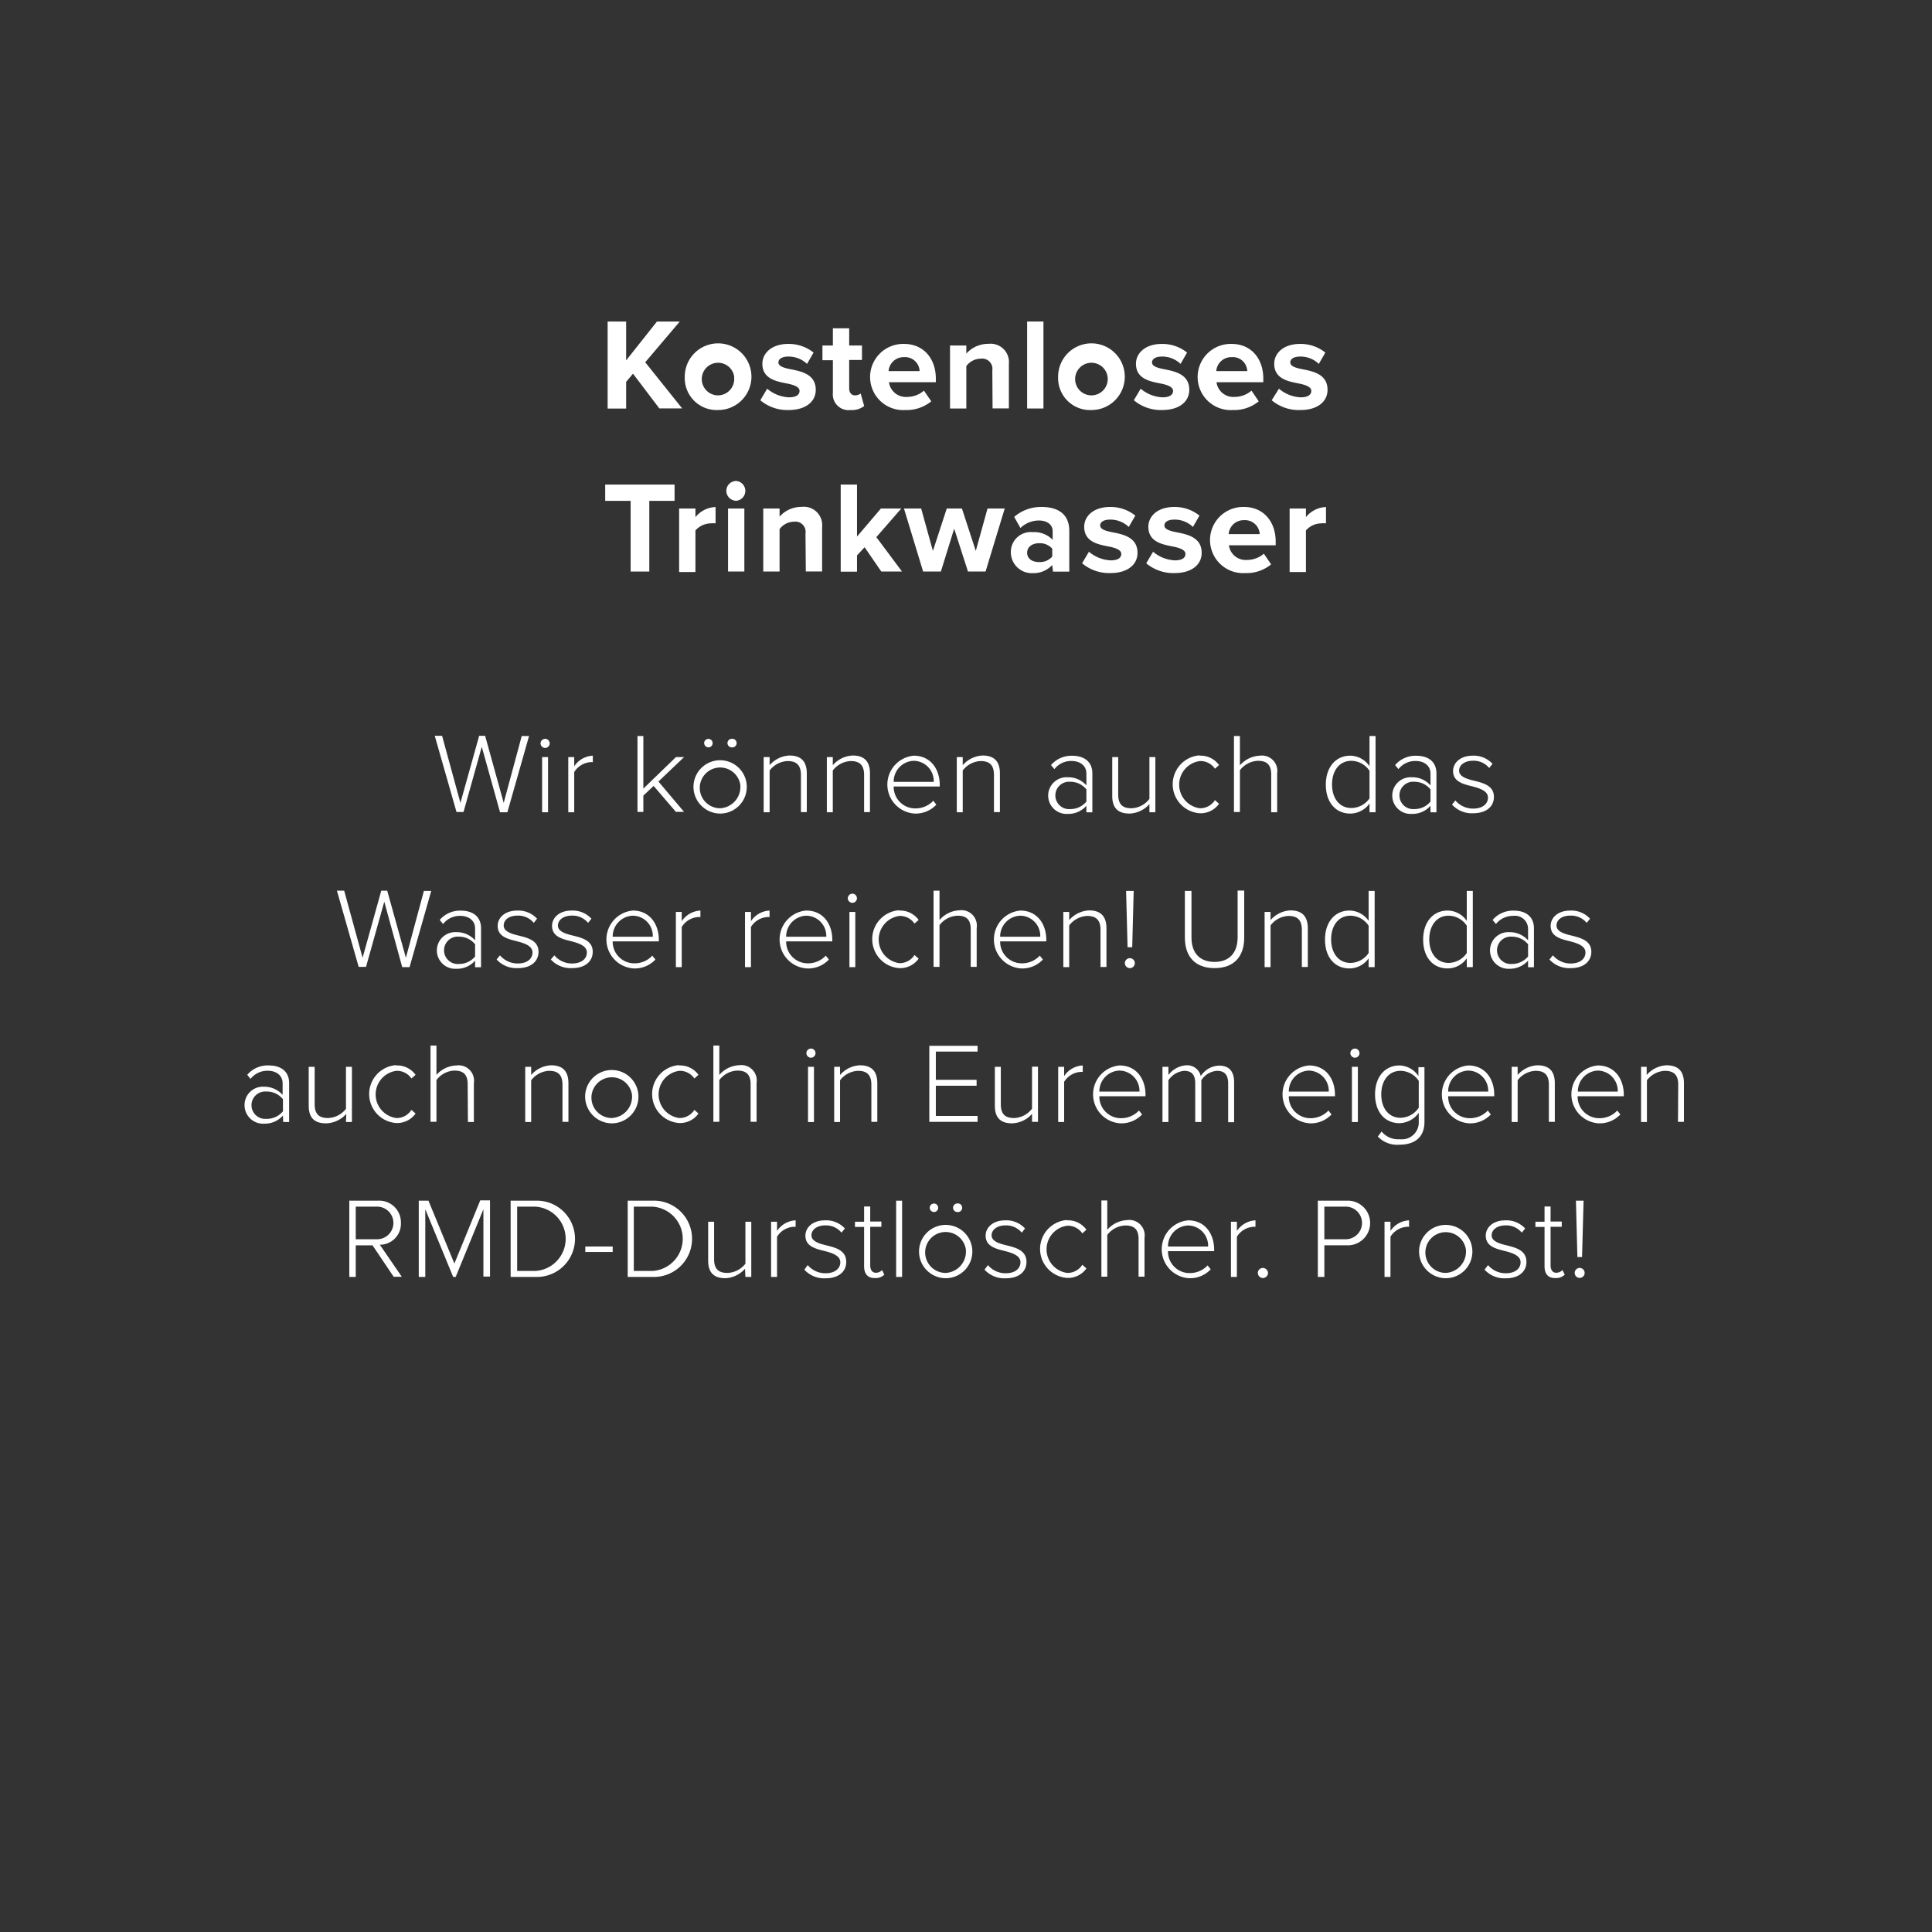 <svg id="Text" xmlns="http://www.w3.org/2000/svg" viewBox="0 0 237 237"><rect x="0" y="0" width="237" height="237" fill="#333333" stroke="none"/><defs><style>.cls-1{fill:#fff;}</style></defs><path class="cls-1" d="M77.65,45.84l-.84,1v3.28H74.54V39.44h2.27v4.77l3.78-4.77h2.8l-4.24,5,4.53,5.66h-2.8Z"/><path class="cls-1" d="M84,46.24a4.09,4.09,0,1,1,4.08,4.06A3.92,3.92,0,0,1,84,46.24Zm6.07,0a2,2,0,1,0-2,2.26A2,2,0,0,0,90.05,46.24Z"/><path class="cls-1" d="M94.11,47.68a4.41,4.41,0,0,0,2.67,1.06c.88,0,1.3-.31,1.3-.79s-.67-.74-1.56-.91c-1.32-.26-3-.58-3-2.42,0-1.29,1.14-2.43,3.17-2.43a4.84,4.84,0,0,1,3.11,1.06L99,44.64a3.27,3.27,0,0,0-2.29-.9c-.74,0-1.22.27-1.22.72s.61.66,1.47.83c1.33.26,3.11.61,3.11,2.53,0,1.43-1.2,2.48-3.35,2.48a5.14,5.14,0,0,1-3.45-1.2Z"/><path class="cls-1" d="M102.17,48.19v-4h-1.28V42.38h1.28V40.27h2v2.11h1.57v1.78h-1.57v3.49c0,.48.26.85.7.85a1.12,1.12,0,0,0,.71-.23l.43,1.54a2.51,2.51,0,0,1-1.69.49A1.93,1.93,0,0,1,102.17,48.19Z"/><path class="cls-1" d="M110.92,42.19c2.31,0,3.88,1.73,3.88,4.26v.44h-5.75a2.09,2.09,0,0,0,2.23,1.8,3.14,3.14,0,0,0,2.06-.77l.9,1.31a4.79,4.79,0,0,1-3.19,1.07,4.06,4.06,0,1,1-.13-8.11ZM109,45.52h3.81a1.79,1.79,0,0,0-1.91-1.71A1.86,1.86,0,0,0,109,45.52Z"/><path class="cls-1" d="M121.73,45.44A1.26,1.26,0,0,0,120.3,44a2.22,2.22,0,0,0-1.76.91v5.2h-2V42.38h2v1a3.56,3.56,0,0,1,2.71-1.2,2.25,2.25,0,0,1,2.51,2.46v5.46h-2Z"/><path class="cls-1" d="M126,39.44h2V50.11h-2Z"/><path class="cls-1" d="M129.8,46.24a4.09,4.09,0,1,1,4.08,4.06A3.92,3.92,0,0,1,129.8,46.24Zm6.07,0a2,2,0,1,0-2,2.26A2,2,0,0,0,135.87,46.24Z"/><path class="cls-1" d="M139.93,47.68a4.41,4.41,0,0,0,2.67,1.06c.88,0,1.3-.31,1.3-.79s-.67-.74-1.55-.91c-1.33-.26-3-.58-3-2.42,0-1.29,1.13-2.43,3.17-2.43a4.83,4.83,0,0,1,3.1,1.06l-.8,1.39a3.23,3.23,0,0,0-2.29-.9c-.73,0-1.21.27-1.21.72s.6.66,1.47.83c1.33.26,3.1.61,3.1,2.53,0,1.43-1.2,2.48-3.34,2.48a5.17,5.17,0,0,1-3.46-1.2Z"/><path class="cls-1" d="M151.1,42.19c2.31,0,3.87,1.73,3.87,4.26v.44h-5.74a2.08,2.08,0,0,0,2.22,1.8,3.19,3.19,0,0,0,2.07-.77l.89,1.31a4.74,4.74,0,0,1-3.18,1.07,4.06,4.06,0,1,1-.13-8.11Zm-1.9,3.33H153a1.77,1.77,0,0,0-1.9-1.71A1.85,1.85,0,0,0,149.2,45.52Z"/><path class="cls-1" d="M156.89,47.68a4.41,4.41,0,0,0,2.67,1.06c.88,0,1.3-.31,1.3-.79s-.67-.74-1.55-.91c-1.33-.26-3-.58-3-2.42,0-1.29,1.13-2.43,3.17-2.43a4.83,4.83,0,0,1,3.1,1.06l-.8,1.39a3.23,3.23,0,0,0-2.29-.9c-.73,0-1.21.27-1.21.72s.6.66,1.47.83c1.33.26,3.1.61,3.1,2.53,0,1.43-1.2,2.48-3.34,2.48A5.17,5.17,0,0,1,156,49.1Z"/><path class="cls-1" d="M77.36,61.44H74.24v-2h8.51v2h-3.1v8.67H77.36Z"/><path class="cls-1" d="M83.31,62.38h2v1.06a3.31,3.31,0,0,1,2.47-1.24v2a2.9,2.9,0,0,0-.56,0,2.57,2.57,0,0,0-1.91.87v5.1h-2Z"/><path class="cls-1" d="M89.1,60.17A1.22,1.22,0,0,1,90.32,59a1.22,1.22,0,0,1,0,2.43A1.23,1.23,0,0,1,89.1,60.17Zm.21,2.21h2v7.73h-2Z"/><path class="cls-1" d="M98.81,65.44A1.25,1.25,0,0,0,97.39,64a2.2,2.2,0,0,0-1.76.91v5.2h-2V62.38h2v1a3.55,3.55,0,0,1,2.7-1.2,2.25,2.25,0,0,1,2.52,2.46v5.46h-2Z"/><path class="cls-1" d="M106.06,67.13l-.93,1v2h-2V59.44h2v6.38l2.93-3.44h2.5l-3.06,3.51,3.15,4.22h-2.54Z"/><path class="cls-1" d="M117.05,64.85l-1.63,5.26h-2.18l-2.35-7.73H113l1.44,5.2,1.7-5.2H118l1.7,5.2,1.44-5.2h2.11l-2.35,7.73h-2.16Z"/><path class="cls-1" d="M129.08,69.31a3.16,3.16,0,0,1-2.44,1A2.57,2.57,0,0,1,124,67.74a2.44,2.44,0,0,1,2.69-2.46,3.12,3.12,0,0,1,2.44.94V65.15c0-.78-.67-1.3-1.69-1.3a3.27,3.27,0,0,0-2.26.92l-.77-1.36a5,5,0,0,1,3.38-1.22c1.76,0,3.38.7,3.38,2.93v5h-2Zm0-2a2,2,0,0,0-1.63-.67c-.8,0-1.45.43-1.45,1.17s.65,1.14,1.45,1.14a2,2,0,0,0,1.63-.68Z"/><path class="cls-1" d="M133.58,67.68a4.41,4.41,0,0,0,2.67,1.06c.88,0,1.3-.31,1.3-.79s-.67-.74-1.55-.91c-1.33-.26-3-.58-3-2.42,0-1.29,1.13-2.43,3.17-2.43a4.83,4.83,0,0,1,3.1,1.06l-.8,1.39a3.27,3.27,0,0,0-2.29-.9c-.74,0-1.22.27-1.22.72s.61.66,1.48.83c1.33.26,3.1.61,3.1,2.53,0,1.43-1.2,2.48-3.34,2.48a5.17,5.17,0,0,1-3.46-1.2Z"/><path class="cls-1" d="M141.45,67.68a4.41,4.41,0,0,0,2.67,1.06c.88,0,1.3-.31,1.3-.79s-.67-.74-1.55-.91c-1.33-.26-3-.58-3-2.42,0-1.29,1.13-2.43,3.17-2.43a4.83,4.83,0,0,1,3.1,1.06l-.8,1.39a3.23,3.23,0,0,0-2.29-.9c-.73,0-1.21.27-1.21.72s.6.66,1.47.83c1.33.26,3.1.61,3.1,2.53,0,1.43-1.2,2.48-3.34,2.48a5.17,5.17,0,0,1-3.46-1.2Z"/><path class="cls-1" d="M152.62,62.19c2.31,0,3.87,1.73,3.87,4.26v.44h-5.74a2.08,2.08,0,0,0,2.22,1.8,3.19,3.19,0,0,0,2.07-.77l.89,1.31a4.74,4.74,0,0,1-3.18,1.07,4.06,4.06,0,1,1-.13-8.11Zm-1.9,3.33h3.81a1.8,1.8,0,0,0-1.91-1.71A1.85,1.85,0,0,0,150.72,65.52Z"/><path class="cls-1" d="M158.2,62.38h2v1.06a3.29,3.29,0,0,1,2.46-1.24v2a2.83,2.83,0,0,0-.56,0,2.55,2.55,0,0,0-1.9.87v5.1h-2Z"/><path class="cls-1" d="M59.1,91.61l-2.24,8H56l-2.67-9.35h.9l2.25,8.23,2.3-8.23h.73l2.28,8.23L64,90.29h.9l-2.66,9.35h-.9Z"/><path class="cls-1" d="M66.31,91.19a.57.57,0,0,1,.56-.56.56.56,0,0,1,0,1.12A.57.57,0,0,1,66.31,91.19Zm.19,1.68h.73v6.77H66.5Z"/><path class="cls-1" d="M69.71,92.87h.73V94a2.91,2.91,0,0,1,2.28-1.3v.8a1.38,1.38,0,0,0-.36,0,2.58,2.58,0,0,0-1.92,1.21v4.93h-.73Z"/><path class="cls-1" d="M80.18,96.41,78.92,97.6v2H78.2V90.29h.72v6.45l4-3.87h1l-3.15,3,3.14,3.72h-1Z"/><path class="cls-1" d="M85.08,96.25a3.27,3.27,0,1,1,3.25,3.55A3.29,3.29,0,0,1,85.08,96.25Zm5.73,0a2.5,2.5,0,1,0-2.48,2.9A2.62,2.62,0,0,0,90.81,96.25Zm-4.43-5.1a.52.52,0,1,1,.52.53A.53.53,0,0,1,86.38,91.15Zm2.86,0a.53.53,0,0,1,.52-.52.53.53,0,1,1,0,1.05A.53.53,0,0,1,89.24,91.15Z"/><path class="cls-1" d="M98.25,95.06c0-1.31-.66-1.7-1.64-1.7a2.91,2.91,0,0,0-2.2,1.16v5.12h-.73V92.87h.73v1a3.41,3.41,0,0,1,2.43-1.19c1.38,0,2.13.67,2.13,2.2v4.74h-.72Z"/><path class="cls-1" d="M106,95.06c0-1.31-.66-1.7-1.64-1.7a2.91,2.91,0,0,0-2.2,1.16v5.12h-.73V92.87h.73v1a3.41,3.41,0,0,1,2.44-1.19c1.37,0,2.12.67,2.12,2.2v4.74H106Z"/><path class="cls-1" d="M112.09,92.7c2.06,0,3.19,1.64,3.19,3.59v.19h-5.65a2.64,2.64,0,0,0,2.64,2.69,3,3,0,0,0,2.22-.94l.37.48a3.47,3.47,0,0,1-2.64,1.09,3.56,3.56,0,0,1-.13-7.1Zm-2.46,3.21h4.91a2.48,2.48,0,0,0-2.46-2.58A2.54,2.54,0,0,0,109.63,95.91Z"/><path class="cls-1" d="M121.93,95.06c0-1.31-.65-1.7-1.64-1.7a2.9,2.9,0,0,0-2.19,1.16v5.12h-.73V92.87h.73v1a3.41,3.41,0,0,1,2.43-1.19c1.38,0,2.13.67,2.13,2.2v4.74h-.73Z"/><path class="cls-1" d="M133.27,98.84a2.91,2.91,0,0,1-2.29,1,2.25,2.25,0,1,1,0-4.49,2.92,2.92,0,0,1,2.29,1V94.9c0-1-.81-1.55-1.82-1.55a2.61,2.61,0,0,0-2.11,1l-.41-.5a3.29,3.29,0,0,1,2.61-1.14c1.37,0,2.46.66,2.46,2.17v4.77h-.73Zm0-2a2.52,2.52,0,0,0-2-.94,1.68,1.68,0,1,0,0,3.35,2.53,2.53,0,0,0,2-.92Z"/><path class="cls-1" d="M141,98.64a3.4,3.4,0,0,1-2.43,1.16c-1.39,0-2.13-.64-2.13-2.17V92.87h.73v4.59c0,1.32.65,1.69,1.63,1.69A2.89,2.89,0,0,0,141,98V92.87h.73v6.77H141Z"/><path class="cls-1" d="M147.15,92.7a2.77,2.77,0,0,1,2.39,1.15l-.5.45a2.15,2.15,0,0,0-1.85-.94,2.92,2.92,0,0,0,0,5.79,2.15,2.15,0,0,0,1.85-1l.5.45a2.76,2.76,0,0,1-2.39,1.16,3.56,3.56,0,0,1,0-7.1Z"/><path class="cls-1" d="M155.94,95c0-1.31-.66-1.67-1.64-1.67a2.92,2.92,0,0,0-2.2,1.16v5.12h-.73V90.29h.73v3.6a3.43,3.43,0,0,1,2.44-1.19,1.89,1.89,0,0,1,2.13,2.17v4.77h-.73Z"/><path class="cls-1" d="M168,98.56a2.89,2.89,0,0,1-2.36,1.24c-1.79,0-3-1.37-3-3.54s1.23-3.56,3-3.56A2.88,2.88,0,0,1,168,94V90.29h.74v9.35H168Zm0-4a2.72,2.72,0,0,0-2.23-1.23c-1.5,0-2.37,1.26-2.37,2.9s.87,2.89,2.37,2.89A2.75,2.75,0,0,0,168,97.94Z"/><path class="cls-1" d="M175.48,98.84a2.91,2.91,0,0,1-2.29,1,2.25,2.25,0,1,1,0-4.49,2.92,2.92,0,0,1,2.29,1V94.9c0-1-.81-1.55-1.82-1.55a2.61,2.61,0,0,0-2.11,1l-.41-.5a3.29,3.29,0,0,1,2.61-1.14c1.37,0,2.46.66,2.46,2.17v4.77h-.73Zm0-2a2.52,2.52,0,0,0-2-.94,1.68,1.68,0,1,0,0,3.35,2.53,2.53,0,0,0,2-.92Z"/><path class="cls-1" d="M178.53,98.19a2.83,2.83,0,0,0,2.19,1c1.13,0,1.81-.56,1.81-1.35s-.93-1.12-1.9-1.37c-1.13-.28-2.38-.57-2.38-1.89,0-1,.89-1.88,2.41-1.88a3.12,3.12,0,0,1,2.43,1l-.41.51a2.47,2.47,0,0,0-2-.89c-1,0-1.69.52-1.69,1.22s.87,1,1.8,1.22c1.17.29,2.47.61,2.47,2,0,1.1-.84,2-2.54,2a3.27,3.27,0,0,1-2.6-1.06Z"/><path class="cls-1" d="M47.14,110.61l-2.24,8H44l-2.67-9.35h.89l2.26,8.23,2.29-8.23h.73l2.29,8.23L52,109.29h.9l-2.66,9.35h-.9Z"/><path class="cls-1" d="M58.28,117.84a2.93,2.93,0,0,1-2.29,1,2.25,2.25,0,1,1,0-4.49,3,3,0,0,1,2.29,1V113.9c0-1-.81-1.55-1.82-1.55a2.61,2.61,0,0,0-2.11,1l-.41-.5a3.27,3.27,0,0,1,2.6-1.14c1.38,0,2.47.66,2.47,2.17v4.77h-.73Zm0-2a2.52,2.52,0,0,0-2-.94,1.68,1.68,0,1,0,0,3.35,2.53,2.53,0,0,0,2-.92Z"/><path class="cls-1" d="M61.33,117.19a2.82,2.82,0,0,0,2.19,1c1.13,0,1.8-.56,1.8-1.35s-.92-1.12-1.89-1.37c-1.13-.28-2.38-.57-2.38-1.89,0-1,.88-1.88,2.41-1.88a3.1,3.1,0,0,1,2.42,1l-.4.51a2.47,2.47,0,0,0-2-.89c-1.05,0-1.69.52-1.69,1.22s.86,1,1.8,1.22c1.17.29,2.47.61,2.47,2,0,1.1-.84,2-2.54,2a3.27,3.27,0,0,1-2.6-1.06Z"/><path class="cls-1" d="M68,117.19a2.8,2.8,0,0,0,2.18,1c1.14,0,1.81-.56,1.81-1.35s-.92-1.12-1.89-1.37c-1.14-.28-2.38-.57-2.38-1.89,0-1,.88-1.88,2.41-1.88a3.1,3.1,0,0,1,2.42,1l-.41.51a2.46,2.46,0,0,0-2-.89c-1,0-1.7.52-1.7,1.22s.87,1,1.81,1.22c1.16.29,2.46.61,2.46,2,0,1.1-.84,2-2.53,2a3.3,3.3,0,0,1-2.61-1.06Z"/><path class="cls-1" d="M77.63,111.7c2.06,0,3.19,1.64,3.19,3.59v.19H75.16a2.64,2.64,0,0,0,2.65,2.69,2.94,2.94,0,0,0,2.21-.94l.38.48a3.48,3.48,0,0,1-2.65,1.09,3.56,3.56,0,0,1-.12-7.1Zm-2.47,3.21h4.92a2.48,2.48,0,0,0-2.46-2.58A2.55,2.55,0,0,0,75.16,114.91Z"/><path class="cls-1" d="M82.91,111.87h.72V113a2.94,2.94,0,0,1,2.29-1.3v.8a1.5,1.5,0,0,0-.37,0,2.6,2.6,0,0,0-1.92,1.21v4.93h-.72Z"/><path class="cls-1" d="M91.39,111.87h.73V113a2.91,2.91,0,0,1,2.28-1.3v.8a1.38,1.38,0,0,0-.36,0,2.58,2.58,0,0,0-1.92,1.21v4.93h-.73Z"/><path class="cls-1" d="M98.91,111.7c2.06,0,3.19,1.64,3.19,3.59v.19H96.44a2.64,2.64,0,0,0,2.65,2.69,2.94,2.94,0,0,0,2.21-.94l.38.48A3.47,3.47,0,0,1,99,118.8a3.56,3.56,0,0,1-.13-7.1Zm-2.47,3.21h4.92a2.48,2.48,0,0,0-2.46-2.58A2.55,2.55,0,0,0,96.44,114.91Z"/><path class="cls-1" d="M104,110.19a.57.57,0,0,1,.56-.56.56.56,0,1,1,0,1.12A.57.57,0,0,1,104,110.19Zm.2,1.68h.72v6.77h-.72Z"/><path class="cls-1" d="M110.29,111.7a2.79,2.79,0,0,1,2.4,1.15l-.51.45a2.14,2.14,0,0,0-1.85-.94,2.92,2.92,0,0,0,0,5.79,2.14,2.14,0,0,0,1.85-1l.51.45a2.78,2.78,0,0,1-2.4,1.16,3.56,3.56,0,0,1,0-7.1Z"/><path class="cls-1" d="M119.08,114c0-1.31-.65-1.67-1.63-1.67a2.91,2.91,0,0,0-2.2,1.16v5.12h-.73v-9.35h.73v3.6a3.41,3.41,0,0,1,2.43-1.19,1.89,1.89,0,0,1,2.13,2.17v4.77h-.73Z"/><path class="cls-1" d="M125.16,111.7c2.06,0,3.19,1.64,3.19,3.59v.19h-5.66a2.64,2.64,0,0,0,2.65,2.69,2.94,2.94,0,0,0,2.21-.94l.38.48a3.47,3.47,0,0,1-2.64,1.09,3.56,3.56,0,0,1-.13-7.1Zm-2.47,3.21h4.92a2.48,2.48,0,0,0-2.46-2.58A2.55,2.55,0,0,0,122.69,114.91Z"/><path class="cls-1" d="M135,114.06c0-1.31-.66-1.7-1.64-1.7a2.94,2.94,0,0,0-2.2,1.16v5.12h-.72v-6.77h.72v1a3.43,3.43,0,0,1,2.44-1.19c1.37,0,2.13.67,2.13,2.2v4.74H135Z"/><path class="cls-1" d="M138.6,117.54a.61.61,0,1,1,0,1.22.61.61,0,0,1,0-1.22Zm-.46-8.25h.93l-.18,6.91h-.57Z"/><path class="cls-1" d="M145.35,109.29h.81V115c0,1.89,1,3,2.83,3s2.83-1.15,2.83-3v-5.75h.81v5.76c0,2.31-1.23,3.75-3.64,3.75s-3.64-1.45-3.64-3.75Z"/><path class="cls-1" d="M159.7,114.06c0-1.31-.66-1.7-1.64-1.7a2.91,2.91,0,0,0-2.2,1.16v5.12h-.73v-6.77h.73v1a3.43,3.43,0,0,1,2.44-1.19c1.37,0,2.13.67,2.13,2.2v4.74h-.73Z"/><path class="cls-1" d="M167.89,117.56a2.89,2.89,0,0,1-2.35,1.24c-1.8,0-3-1.37-3-3.54s1.23-3.56,3-3.56a2.88,2.88,0,0,1,2.35,1.26v-3.67h.74v9.35h-.74Zm0-4a2.7,2.7,0,0,0-2.23-1.23c-1.5,0-2.37,1.26-2.37,2.9s.87,2.89,2.37,2.89a2.73,2.73,0,0,0,2.23-1.21Z"/><path class="cls-1" d="M179.93,117.56a2.89,2.89,0,0,1-2.35,1.24c-1.8,0-3-1.37-3-3.54s1.23-3.56,3-3.56a2.88,2.88,0,0,1,2.35,1.26v-3.67h.74v9.35h-.74Zm0-4a2.7,2.7,0,0,0-2.23-1.23c-1.5,0-2.37,1.26-2.37,2.9s.87,2.89,2.37,2.89a2.73,2.73,0,0,0,2.23-1.21Z"/><path class="cls-1" d="M187.45,117.84a3,3,0,0,1-2.3,1,2.26,2.26,0,0,1-2.37-2.25,2.24,2.24,0,0,1,2.37-2.24,3,3,0,0,1,2.3,1V113.9a1.61,1.61,0,0,0-1.82-1.55,2.64,2.64,0,0,0-2.12,1l-.41-.5a3.29,3.29,0,0,1,2.61-1.14c1.37,0,2.46.66,2.46,2.17v4.77h-.72Zm0-2a2.55,2.55,0,0,0-2-.94,1.68,1.68,0,1,0,0,3.35,2.56,2.56,0,0,0,2-.92Z"/><path class="cls-1" d="M190.5,117.19a2.8,2.8,0,0,0,2.18,1c1.14,0,1.81-.56,1.81-1.35s-.93-1.12-1.89-1.37c-1.14-.28-2.38-.57-2.38-1.89,0-1,.88-1.88,2.41-1.88a3.1,3.1,0,0,1,2.42,1l-.41.51a2.46,2.46,0,0,0-2-.89c-1.06,0-1.7.52-1.7,1.22s.87,1,1.81,1.22c1.16.29,2.46.61,2.46,2,0,1.1-.84,2-2.53,2a3.28,3.28,0,0,1-2.61-1.06Z"/><path class="cls-1" d="M34.71,136.84a2.94,2.94,0,0,1-2.3,1A2.27,2.27,0,0,1,30,135.55a2.24,2.24,0,0,1,2.37-2.24,3,3,0,0,1,2.3,1V132.9c0-1-.81-1.55-1.82-1.55a2.64,2.64,0,0,0-2.12,1l-.4-.5A3.27,3.27,0,0,1,33,130.7c1.37,0,2.47.66,2.47,2.17v4.77h-.73Zm0-2a2.55,2.55,0,0,0-2.05-.94,1.68,1.68,0,1,0,0,3.35,2.54,2.54,0,0,0,2.05-.93Z"/><path class="cls-1" d="M42.48,136.64A3.42,3.42,0,0,1,40,137.8c-1.39,0-2.13-.64-2.13-2.17v-4.76h.73v4.59c0,1.32.66,1.69,1.64,1.69a2.91,2.91,0,0,0,2.2-1.13v-5.15h.73v6.77h-.73Z"/><path class="cls-1" d="M48.58,130.7a2.79,2.79,0,0,1,2.4,1.15l-.51.45a2.14,2.14,0,0,0-1.85-.94,2.92,2.92,0,0,0,0,5.79,2.14,2.14,0,0,0,1.85-1l.51.45a2.78,2.78,0,0,1-2.4,1.16,3.56,3.56,0,0,1,0-7.1Z"/><path class="cls-1" d="M57.37,133c0-1.31-.66-1.67-1.64-1.67a2.9,2.9,0,0,0-2.19,1.16v5.12h-.73v-9.35h.73v3.6A3.41,3.41,0,0,1,56,130.7a1.89,1.89,0,0,1,2.13,2.17v4.77h-.73Z"/><path class="cls-1" d="M69,133.05c0-1.3-.66-1.69-1.64-1.69a2.92,2.92,0,0,0-2.2,1.16v5.12h-.73v-6.77h.73v1a3.43,3.43,0,0,1,2.44-1.19c1.37,0,2.13.67,2.13,2.2v4.74H69Z"/><path class="cls-1" d="M71.79,134.25A3.27,3.27,0,1,1,75,137.8,3.29,3.29,0,0,1,71.79,134.25Zm5.73,0a2.5,2.5,0,1,0-2.48,2.9A2.62,2.62,0,0,0,77.52,134.25Z"/><path class="cls-1" d="M83.29,130.7a2.77,2.77,0,0,1,2.39,1.15l-.5.45a2.15,2.15,0,0,0-1.85-.94,2.92,2.92,0,0,0,0,5.79,2.15,2.15,0,0,0,1.85-1l.5.45a2.76,2.76,0,0,1-2.39,1.16,3.56,3.56,0,0,1,0-7.1Z"/><path class="cls-1" d="M92.08,133c0-1.31-.66-1.67-1.64-1.67a2.92,2.92,0,0,0-2.2,1.16v5.12h-.73v-9.35h.73v3.6a3.43,3.43,0,0,1,2.44-1.19,1.89,1.89,0,0,1,2.13,2.17v4.77h-.73Z"/><path class="cls-1" d="M98.92,129.19a.57.57,0,0,1,.56-.56.56.56,0,1,1,0,1.12A.57.57,0,0,1,98.92,129.19Zm.2,1.68h.73v6.77h-.73Z"/><path class="cls-1" d="M106.89,133.05c0-1.3-.66-1.69-1.64-1.69a2.92,2.92,0,0,0-2.2,1.16v5.12h-.72v-6.77h.72v1a3.43,3.43,0,0,1,2.44-1.19c1.37,0,2.13.67,2.13,2.2v4.74h-.73Z"/><path class="cls-1" d="M114,128.29h5.92V129h-5.12v3.46h5v.73h-5v3.7h5.12v.73H114Z"/><path class="cls-1" d="M126.6,136.64a3.4,3.4,0,0,1-2.43,1.16c-1.39,0-2.13-.64-2.13-2.17v-4.76h.73v4.59c0,1.32.65,1.69,1.64,1.69A2.89,2.89,0,0,0,126.6,136v-5.15h.73v6.77h-.73Z"/><path class="cls-1" d="M129.81,130.87h.73V132a2.91,2.91,0,0,1,2.28-1.3v.8a1.46,1.46,0,0,0-.36,0,2.56,2.56,0,0,0-1.92,1.21v4.93h-.73Z"/><path class="cls-1" d="M137.33,130.7c2.06,0,3.19,1.64,3.19,3.59v.19h-5.66a2.64,2.64,0,0,0,2.65,2.69,3,3,0,0,0,2.21-.94l.38.48a3.49,3.49,0,0,1-2.65,1.09,3.56,3.56,0,0,1-.12-7.1Zm-2.47,3.21h4.92a2.49,2.49,0,0,0-2.47-2.58A2.55,2.55,0,0,0,134.86,133.91Z"/><path class="cls-1" d="M150.66,132.9c0-1-.41-1.54-1.36-1.54a2.48,2.48,0,0,0-1.93,1.15v5.13h-.75V132.9c0-1-.39-1.54-1.36-1.54a2.62,2.62,0,0,0-1.93,1.16v5.12h-.73v-6.77h.73v1a3,3,0,0,1,2.19-1.19A1.71,1.71,0,0,1,147.3,132a2.79,2.79,0,0,1,2.24-1.28c1.24,0,1.85.7,1.85,2.06v4.88h-.73Z"/><path class="cls-1" d="M160.57,130.7c2.06,0,3.19,1.64,3.19,3.59v.19H158.1a2.64,2.64,0,0,0,2.65,2.69,3,3,0,0,0,2.21-.94l.38.48a3.49,3.49,0,0,1-2.65,1.09,3.56,3.56,0,0,1-.12-7.1Zm-2.47,3.21H163a2.49,2.49,0,0,0-2.47-2.58A2.55,2.55,0,0,0,158.1,133.91Z"/><path class="cls-1" d="M165.65,129.19a.57.57,0,0,1,.56-.56.56.56,0,0,1,0,1.12A.57.57,0,0,1,165.65,129.19Zm.19,1.68h.73v6.77h-.73Z"/><path class="cls-1" d="M169.48,138.8a2.61,2.61,0,0,0,2.25.95,2.07,2.07,0,0,0,2.31-2.17v-1.07a3,3,0,0,1-2.36,1.27c-1.79,0-3-1.36-3-3.53s1.23-3.55,3-3.55A2.88,2.88,0,0,1,174,132v-1.09h.74v6.7c0,2.07-1.4,2.81-3.05,2.81a3.27,3.27,0,0,1-2.67-1Zm4.56-6.21a2.73,2.73,0,0,0-2.23-1.23c-1.5,0-2.37,1.25-2.37,2.89s.87,2.87,2.37,2.87a2.74,2.74,0,0,0,2.23-1.24Z"/><path class="cls-1" d="M180.11,130.7c2.06,0,3.19,1.64,3.19,3.59v.19h-5.65a2.64,2.64,0,0,0,2.64,2.69,3,3,0,0,0,2.22-.94l.37.48a3.47,3.47,0,0,1-2.64,1.09,3.56,3.56,0,0,1-.13-7.1Zm-2.46,3.21h4.91a2.48,2.48,0,0,0-2.46-2.58A2.54,2.54,0,0,0,177.65,133.91Z"/><path class="cls-1" d="M190,133.05c0-1.3-.65-1.69-1.63-1.69a2.91,2.91,0,0,0-2.2,1.16v5.12h-.73v-6.77h.73v1a3.41,3.41,0,0,1,2.43-1.19c1.38,0,2.13.67,2.13,2.2v4.74H190Z"/><path class="cls-1" d="M196,130.7c2.06,0,3.19,1.64,3.19,3.59v.19h-5.66a2.64,2.64,0,0,0,2.65,2.69,2.94,2.94,0,0,0,2.21-.94l.38.48a3.47,3.47,0,0,1-2.64,1.09,3.56,3.56,0,0,1-.13-7.1Zm-2.47,3.21h4.92a2.48,2.48,0,0,0-2.46-2.58A2.55,2.55,0,0,0,193.56,133.91Z"/><path class="cls-1" d="M205.87,133.05c0-1.3-.66-1.69-1.64-1.69a2.94,2.94,0,0,0-2.2,1.16v5.12h-.72v-6.77H202v1a3.43,3.43,0,0,1,2.44-1.19c1.37,0,2.13.67,2.13,2.2v4.74h-.73Z"/><path class="cls-1" d="M45.7,152.77H43.64v3.87h-.79v-9.35h3.48A2.66,2.66,0,0,1,49.18,150a2.57,2.57,0,0,1-2.59,2.69l2.7,3.93h-1Zm.56-4.75H43.64v4h2.62a2,2,0,1,0,0-4Z"/><path class="cls-1" d="M59.3,148.34l-3.4,8.3h-.31l-3.42-8.3v8.3h-.8v-9.35h1.19L55.74,155l3.17-7.75h1.2v9.35H59.3Z"/><path class="cls-1" d="M62.64,147.29h3a4.68,4.68,0,1,1,0,9.35h-3Zm3,8.62a3.95,3.95,0,0,0,0-7.89H63.44v7.89Z"/><path class="cls-1" d="M71.8,152.91h3.36v.67H71.8Z"/><path class="cls-1" d="M77,147.29h3a4.68,4.68,0,1,1,0,9.35H77Zm3,8.62a3.95,3.95,0,0,0,0-7.89H77.75v7.89Z"/><path class="cls-1" d="M91.39,155.64A3.42,3.42,0,0,1,89,156.8c-1.39,0-2.13-.64-2.13-2.17v-4.76h.73v4.59c0,1.32.66,1.69,1.64,1.69a2.93,2.93,0,0,0,2.2-1.13v-5.15h.72v6.77h-.72Z"/><path class="cls-1" d="M94.59,149.87h.73V151a2.91,2.91,0,0,1,2.28-1.3v.8a1.42,1.42,0,0,0-.36,0,2.58,2.58,0,0,0-1.92,1.21v4.93h-.73Z"/><path class="cls-1" d="M99.08,155.19a2.83,2.83,0,0,0,2.19,1c1.13,0,1.81-.56,1.81-1.35s-.93-1.12-1.9-1.37c-1.13-.28-2.38-.57-2.38-1.89,0-1,.89-1.88,2.41-1.88a3.1,3.1,0,0,1,2.43,1l-.41.51a2.47,2.47,0,0,0-2-.89c-1,0-1.69.52-1.69,1.22s.87,1,1.8,1.22c1.17.29,2.47.61,2.47,2.05,0,1.1-.84,2-2.54,2a3.27,3.27,0,0,1-2.6-1.06Z"/><path class="cls-1" d="M106,155.33v-4.82h-1.12v-.64H106V148h.75v1.85h1.37v.64h-1.37v4.71c0,.55.22.93.7.93a1,1,0,0,0,.75-.33l.28.56a1.49,1.49,0,0,1-1.15.42C106.45,156.8,106,156.26,106,155.33Z"/><path class="cls-1" d="M109.93,147.29h.73v9.35h-.73Z"/><path class="cls-1" d="M112.75,153.25A3.27,3.27,0,1,1,116,156.8,3.28,3.28,0,0,1,112.75,153.25Zm5.73,0a2.51,2.51,0,1,0-2.48,2.9A2.62,2.62,0,0,0,118.48,153.25Zm-4.43-5.1a.52.52,0,1,1,.52.53A.53.53,0,0,1,114.05,148.15Zm2.86,0a.53.53,0,0,1,.52-.52.53.53,0,1,1,0,1.05A.53.53,0,0,1,116.91,148.15Z"/><path class="cls-1" d="M121.19,155.19a2.8,2.8,0,0,0,2.18,1c1.14,0,1.81-.56,1.81-1.35s-.92-1.12-1.89-1.37c-1.13-.28-2.38-.57-2.38-1.89,0-1,.88-1.88,2.41-1.88a3.1,3.1,0,0,1,2.42,1l-.4.51a2.49,2.49,0,0,0-2-.89c-1,0-1.7.52-1.7,1.22s.87,1,1.81,1.22c1.16.29,2.47.61,2.47,2.05,0,1.1-.84,2-2.54,2a3.3,3.3,0,0,1-2.61-1.06Z"/><path class="cls-1" d="M130.88,149.7a2.76,2.76,0,0,1,2.39,1.15l-.5.45a2.15,2.15,0,0,0-1.85-.94,2.92,2.92,0,0,0,0,5.79,2.15,2.15,0,0,0,1.85-1l.5.45a2.74,2.74,0,0,1-2.39,1.16,3.56,3.56,0,0,1,0-7.1Z"/><path class="cls-1" d="M139.67,152c0-1.31-.66-1.67-1.64-1.67a2.92,2.92,0,0,0-2.2,1.16v5.12h-.72v-9.35h.72v3.6a3.43,3.43,0,0,1,2.44-1.19,1.89,1.89,0,0,1,2.13,2.17v4.77h-.73Z"/><path class="cls-1" d="M145.75,149.7c2.06,0,3.19,1.64,3.19,3.59v.19h-5.66a2.64,2.64,0,0,0,2.65,2.69,3,3,0,0,0,2.21-.94l.38.48a3.49,3.49,0,0,1-2.65,1.09,3.56,3.56,0,0,1-.12-7.1Zm-2.47,3.21h4.92a2.49,2.49,0,0,0-2.47-2.58A2.55,2.55,0,0,0,143.28,152.91Z"/><path class="cls-1" d="M151,149.87h.73V151a2.94,2.94,0,0,1,2.28-1.3v.8a1.38,1.38,0,0,0-.36,0,2.58,2.58,0,0,0-1.92,1.21v4.93H151Z"/><path class="cls-1" d="M154.92,155.54a.64.64,0,0,1,.63.61.65.65,0,0,1-.63.63.64.64,0,0,1-.62-.63A.62.62,0,0,1,154.92,155.54Z"/><path class="cls-1" d="M161.66,147.29h3.51a2.74,2.74,0,1,1,0,5.47h-2.71v3.88h-.8Zm3.42.73h-2.62v4h2.62a2,2,0,1,0,0-4Z"/><path class="cls-1" d="M169.84,149.87h.73V151a2.91,2.91,0,0,1,2.28-1.3v.8a1.42,1.42,0,0,0-.36,0,2.58,2.58,0,0,0-1.92,1.21v4.93h-.73Z"/><path class="cls-1" d="M174.09,153.25a3.27,3.27,0,1,1,3.25,3.55A3.29,3.29,0,0,1,174.09,153.25Zm5.73,0a2.5,2.5,0,1,0-2.48,2.9A2.62,2.62,0,0,0,179.82,153.25Z"/><path class="cls-1" d="M182.54,155.19a2.8,2.8,0,0,0,2.18,1c1.14,0,1.81-.56,1.81-1.35s-.92-1.12-1.89-1.37c-1.14-.28-2.38-.57-2.38-1.89,0-1,.88-1.88,2.41-1.88a3.1,3.1,0,0,1,2.42,1l-.41.51a2.46,2.46,0,0,0-2-.89c-1,0-1.7.52-1.7,1.22s.87,1,1.81,1.22c1.16.29,2.46.61,2.46,2.05,0,1.1-.84,2-2.53,2a3.3,3.3,0,0,1-2.61-1.06Z"/><path class="cls-1" d="M189.47,155.33v-4.82h-1.12v-.64h1.12V148h.74v1.85h1.37v.64h-1.37v4.71c0,.55.22.93.7.93a1.08,1.08,0,0,0,.76-.33l.28.56a1.5,1.5,0,0,1-1.15.42C189.9,156.8,189.47,156.26,189.47,155.33Z"/><path class="cls-1" d="M193.78,155.54a.61.61,0,1,1,0,1.22.61.61,0,0,1,0-1.22Zm-.46-8.25h.94l-.19,6.91h-.57Z"/></svg>